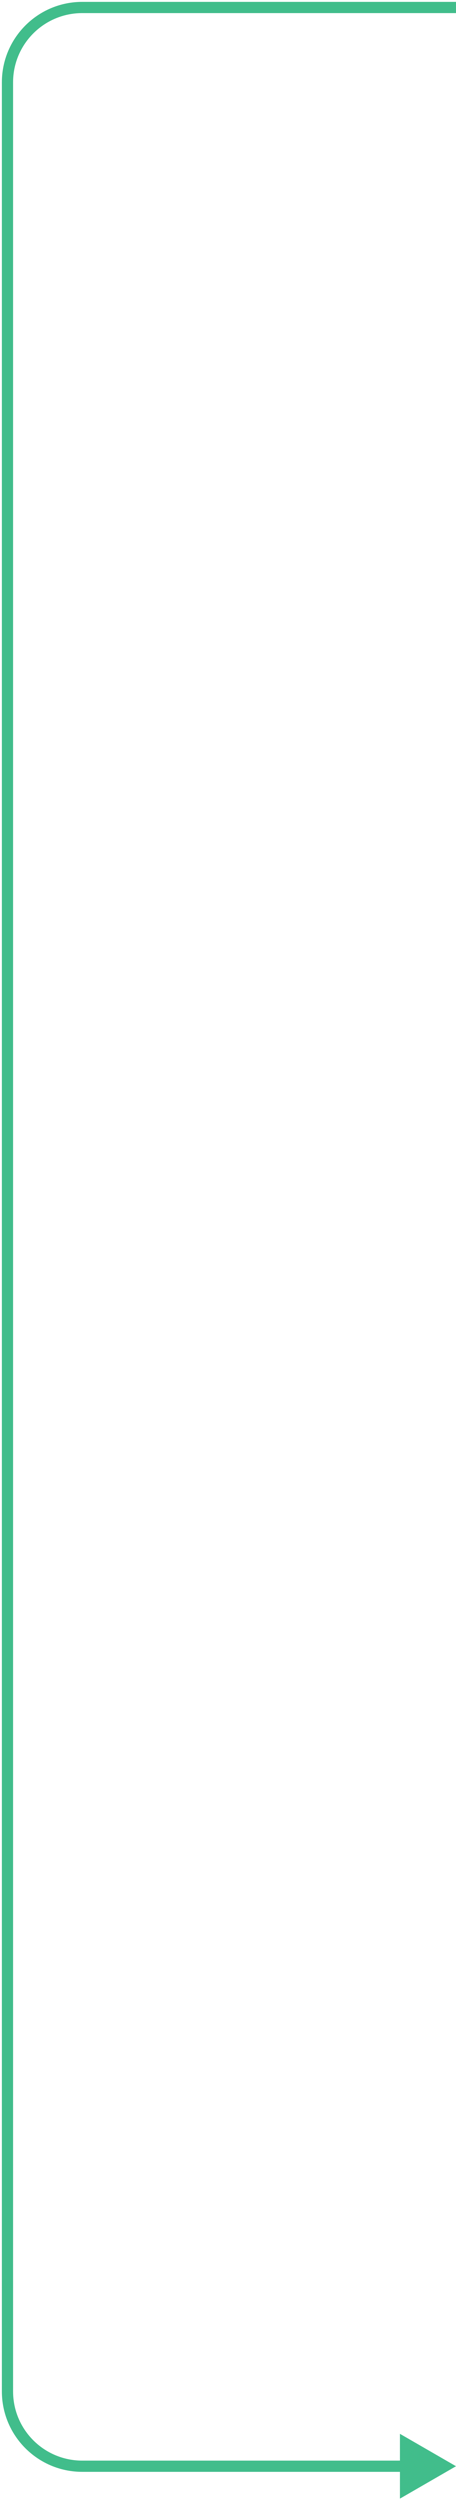 <svg width="61" height="334" viewBox="0 0 61 334" fill="none" xmlns="http://www.w3.org/2000/svg">
<path d="M61 329.5L53.5 325.17V333.83L61 329.5ZM61 0.25H11V1.75H61V0.25ZM0.25 11L0.25 319.5H1.75L1.75 11H0.25ZM11 330.25H54.25V328.75H11V330.25ZM0.25 319.5C0.25 325.437 5.063 330.25 11 330.25V328.75C5.891 328.75 1.75 324.609 1.75 319.5H0.25ZM11 0.25C5.063 0.25 0.25 5.063 0.25 11H1.75C1.75 5.891 5.891 1.75 11 1.75V0.25Z" fill="#41BD8B"/>
</svg>
